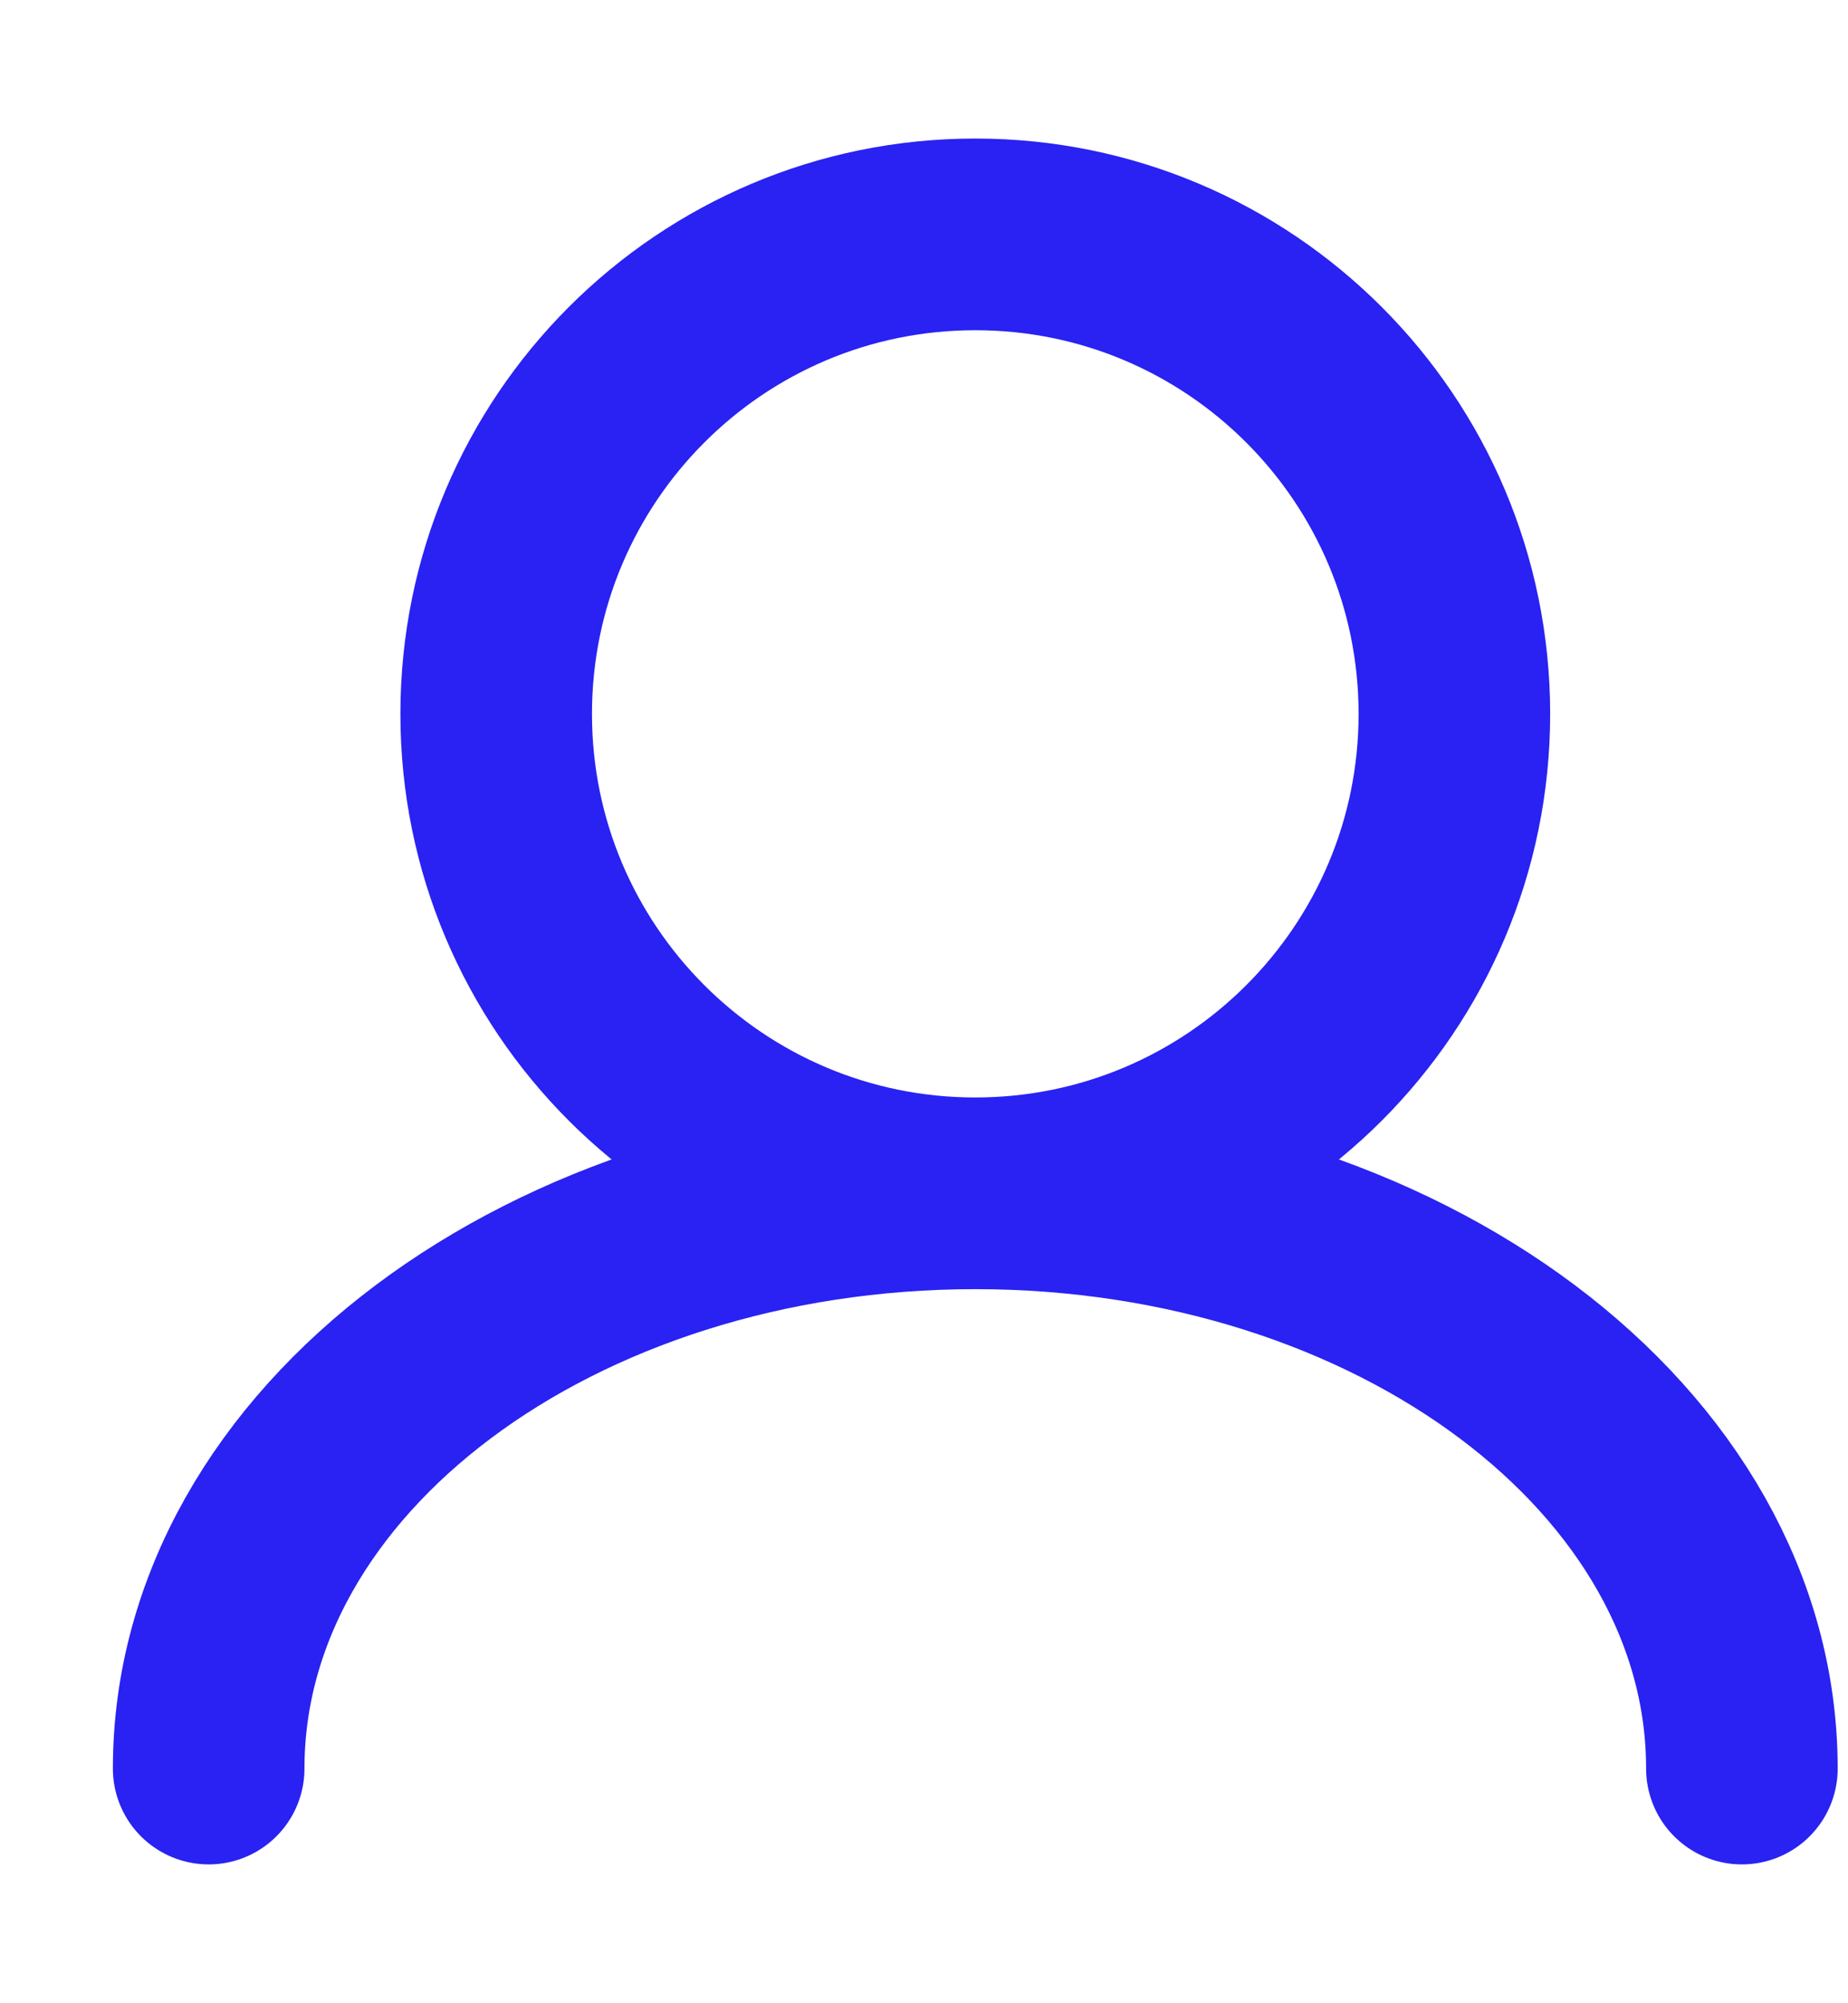 <svg width="12" height="13" viewBox="0 0 12 13" fill="none" xmlns="http://www.w3.org/2000/svg">
<path d="M6.333 7.744C8.051 7.744 9.444 6.351 9.444 4.633C9.444 2.914 8.051 1.521 6.333 1.521C4.615 1.521 3.222 2.914 3.222 4.633C3.222 6.351 4.615 7.744 6.333 7.744ZM6.333 7.744C3.584 7.744 1.355 9.415 1.355 11.477M6.333 7.744C9.082 7.744 11.311 9.415 11.311 11.477" stroke="#2922F2" stroke-width="1.244" stroke-linecap="round"/>
</svg>
